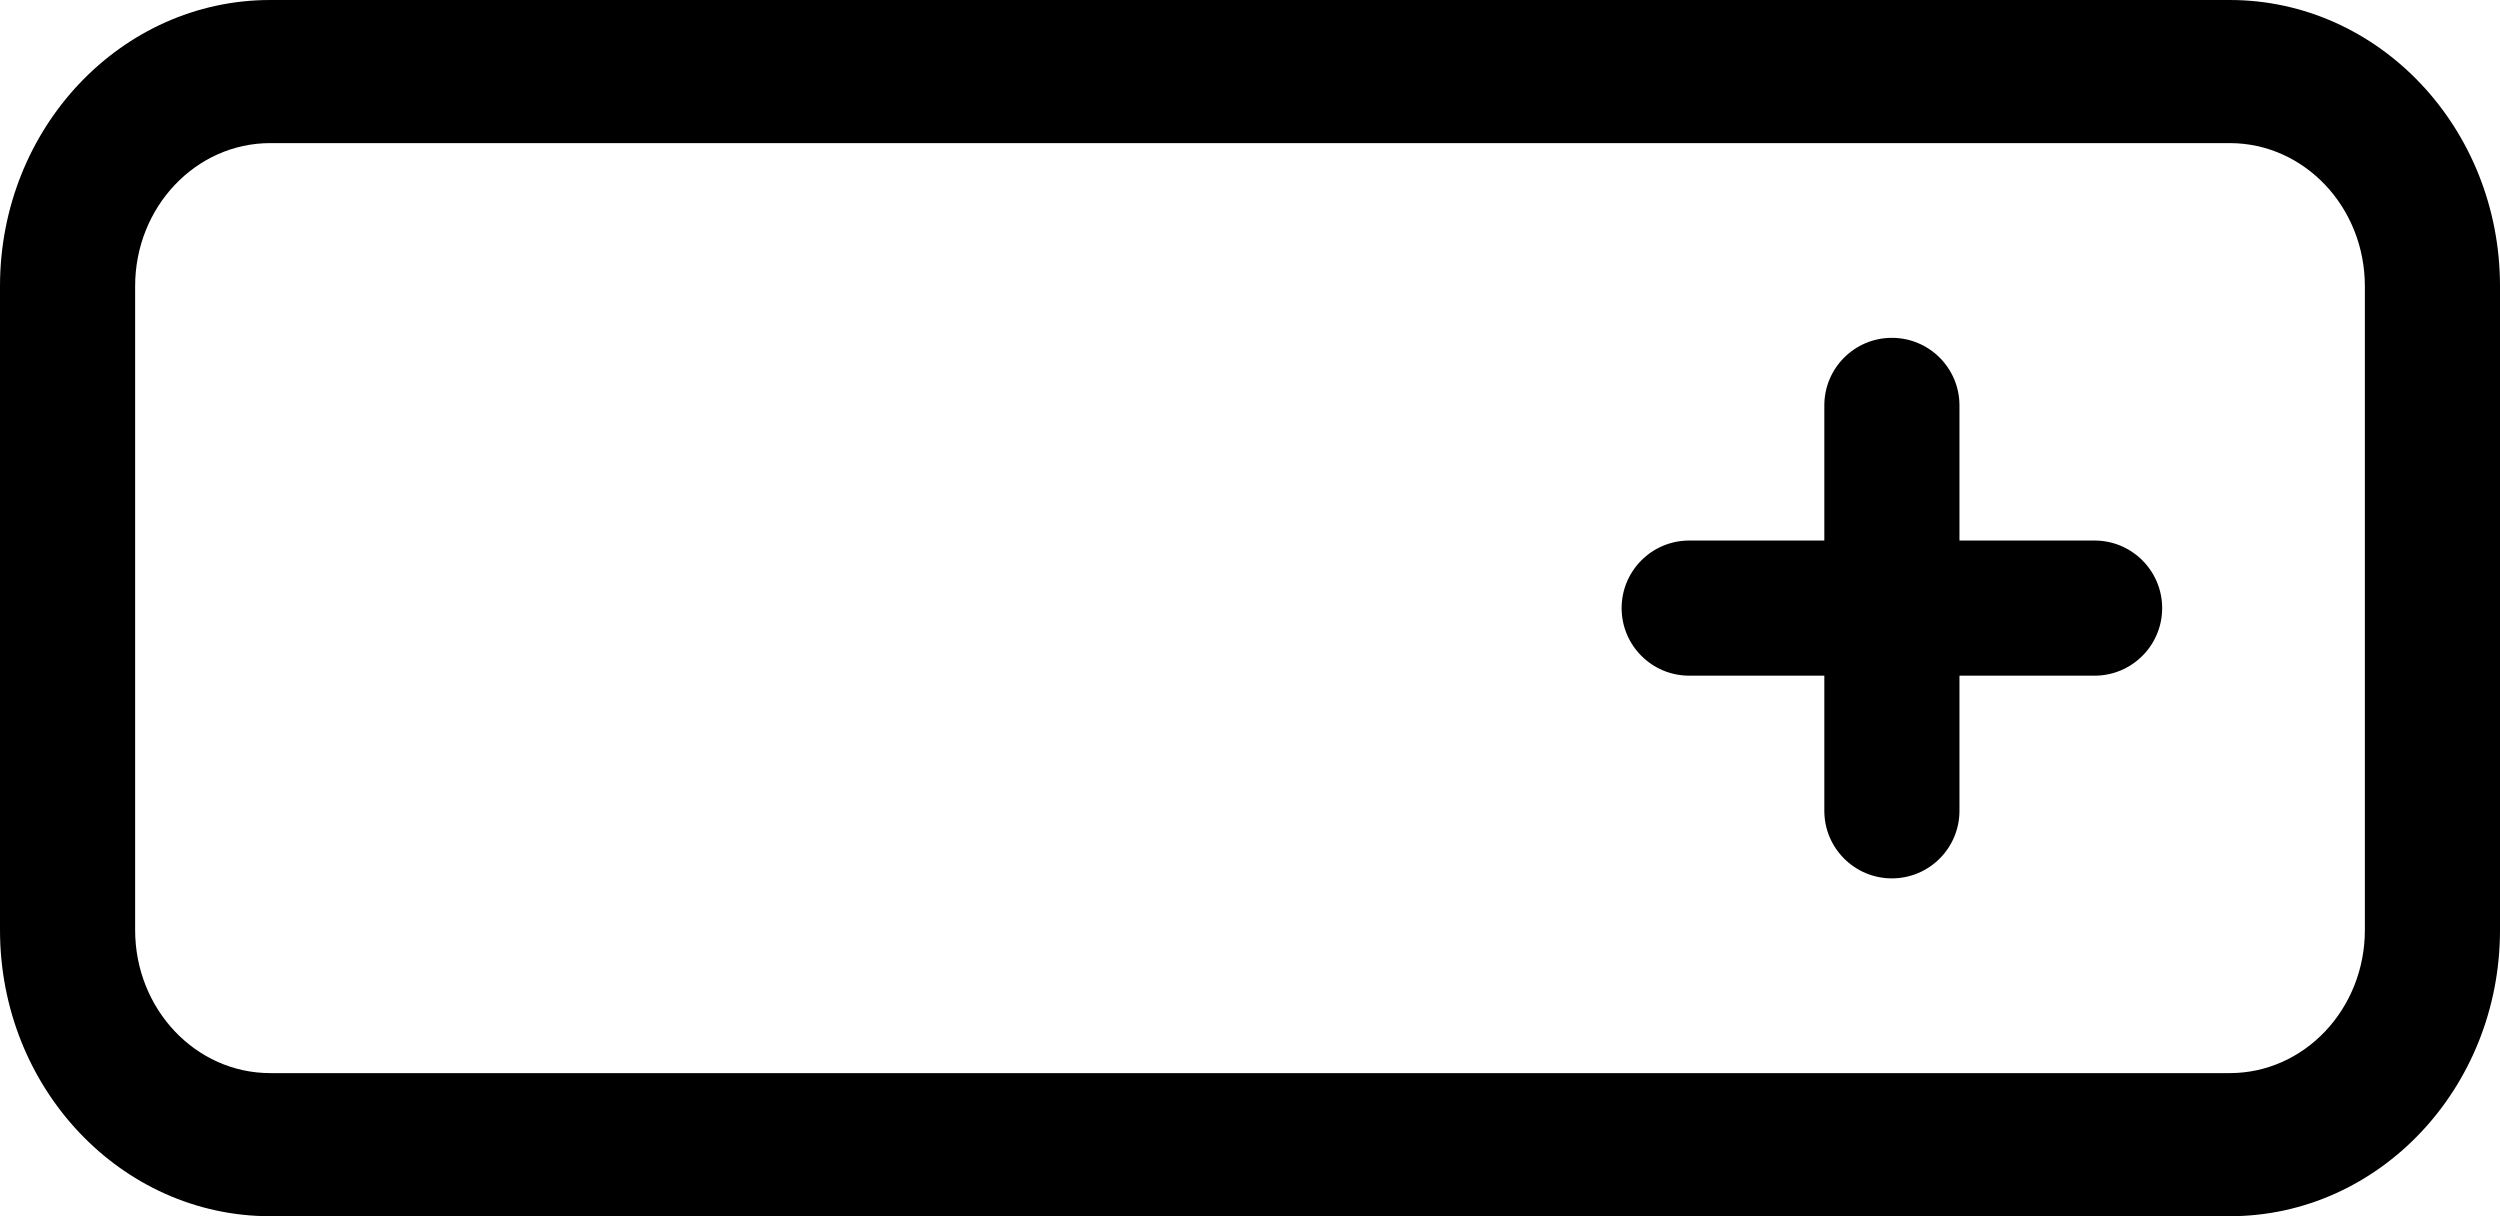<?xml version="1.0" encoding="UTF-8"?>
<svg width="37px" height="18px" viewBox="0 0 37 18" version="1.1" xmlns="http://www.w3.org/2000/svg" xmlns:xlink="http://www.w3.org/1999/xlink">
    <title>Rectangle 3@2x</title>
    <g id="Design" stroke="none" stroke-width="1" fill="none" fill-rule="evenodd">
        <g id="1.0-UI-Components" transform="translate(-299, -389)" fill="#000000" fill-rule="nonzero">
            <path d="M332,389 L303,389 C300.791,389 299,390.896 299,393.235 L299,402.765 C299,405.104 300.791,407 303,407 L332,407 C334.209,407 336,405.104 336,402.765 L336,393.235 C336,390.896 334.209,389 332,389 Z M303,391.118 L332,391.118 C333.105,391.118 334,392.066 334,393.235 L334,402.765 C334,403.934 333.105,404.882 332,404.882 L303,404.882 C301.895,404.882 301,403.934 301,402.765 L301,393.235 C301,392.066 301.895,391.118 303,391.118 Z M324,397 L330,397 C330.552,397 331,397.448 331,398 C331,398.552 330.552,399 330,399 L324,399 C323.448,399 323,398.552 323,398 C323,397.448 323.448,397 324,397 Z M326,401 L326,395 C326,394.448 326.448,394 327,394 C327.552,394 328,394.448 328,395 L328,401 C328,401.552 327.552,402 327,402 C326.448,402 326,401.552 326,401 Z" id="Rectangle-3"></path>
        </g>
    </g>
</svg>
